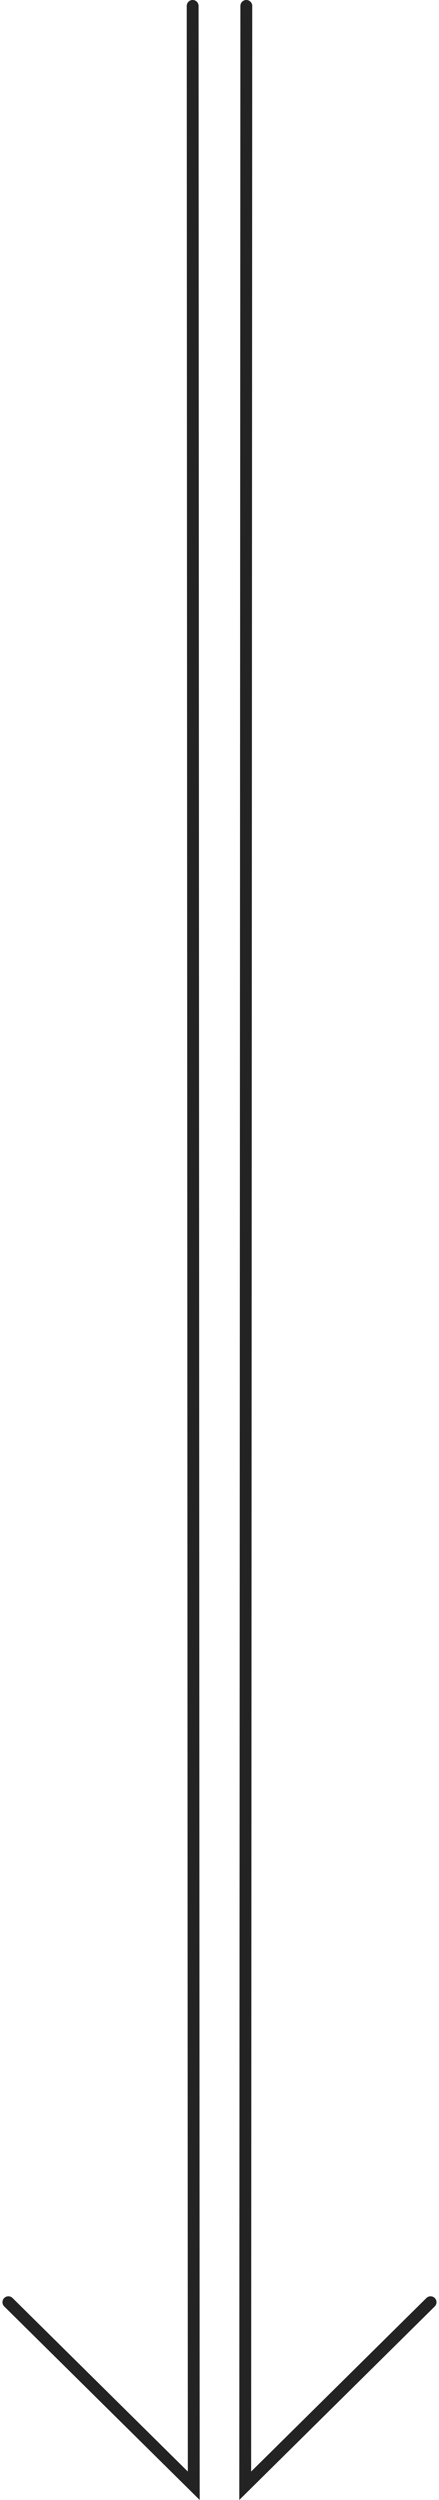 <svg xmlns="http://www.w3.org/2000/svg" width="37.064" height="210.697" viewBox="0 0 37.064 210.697">
  <g id="ico_flowchart_arrow2" transform="translate(-268.293 -1399.963)">
    <path id="パス_68964" data-name="パス 68964" d="M860.7-20248.039l-.093,209,15.65-15.467" transform="translate(-571.611 21648.502)" fill="none" stroke="#232323" stroke-linecap="round" stroke-width="1"/>
    <path id="パス_163984" data-name="パス 163984" d="M876.169-20248.039l.093,209-15.65-15.467" transform="translate(-591.611 21648.502)" fill="none" stroke="#232323" stroke-linecap="round" stroke-width="1"/>
  </g>
</svg>
